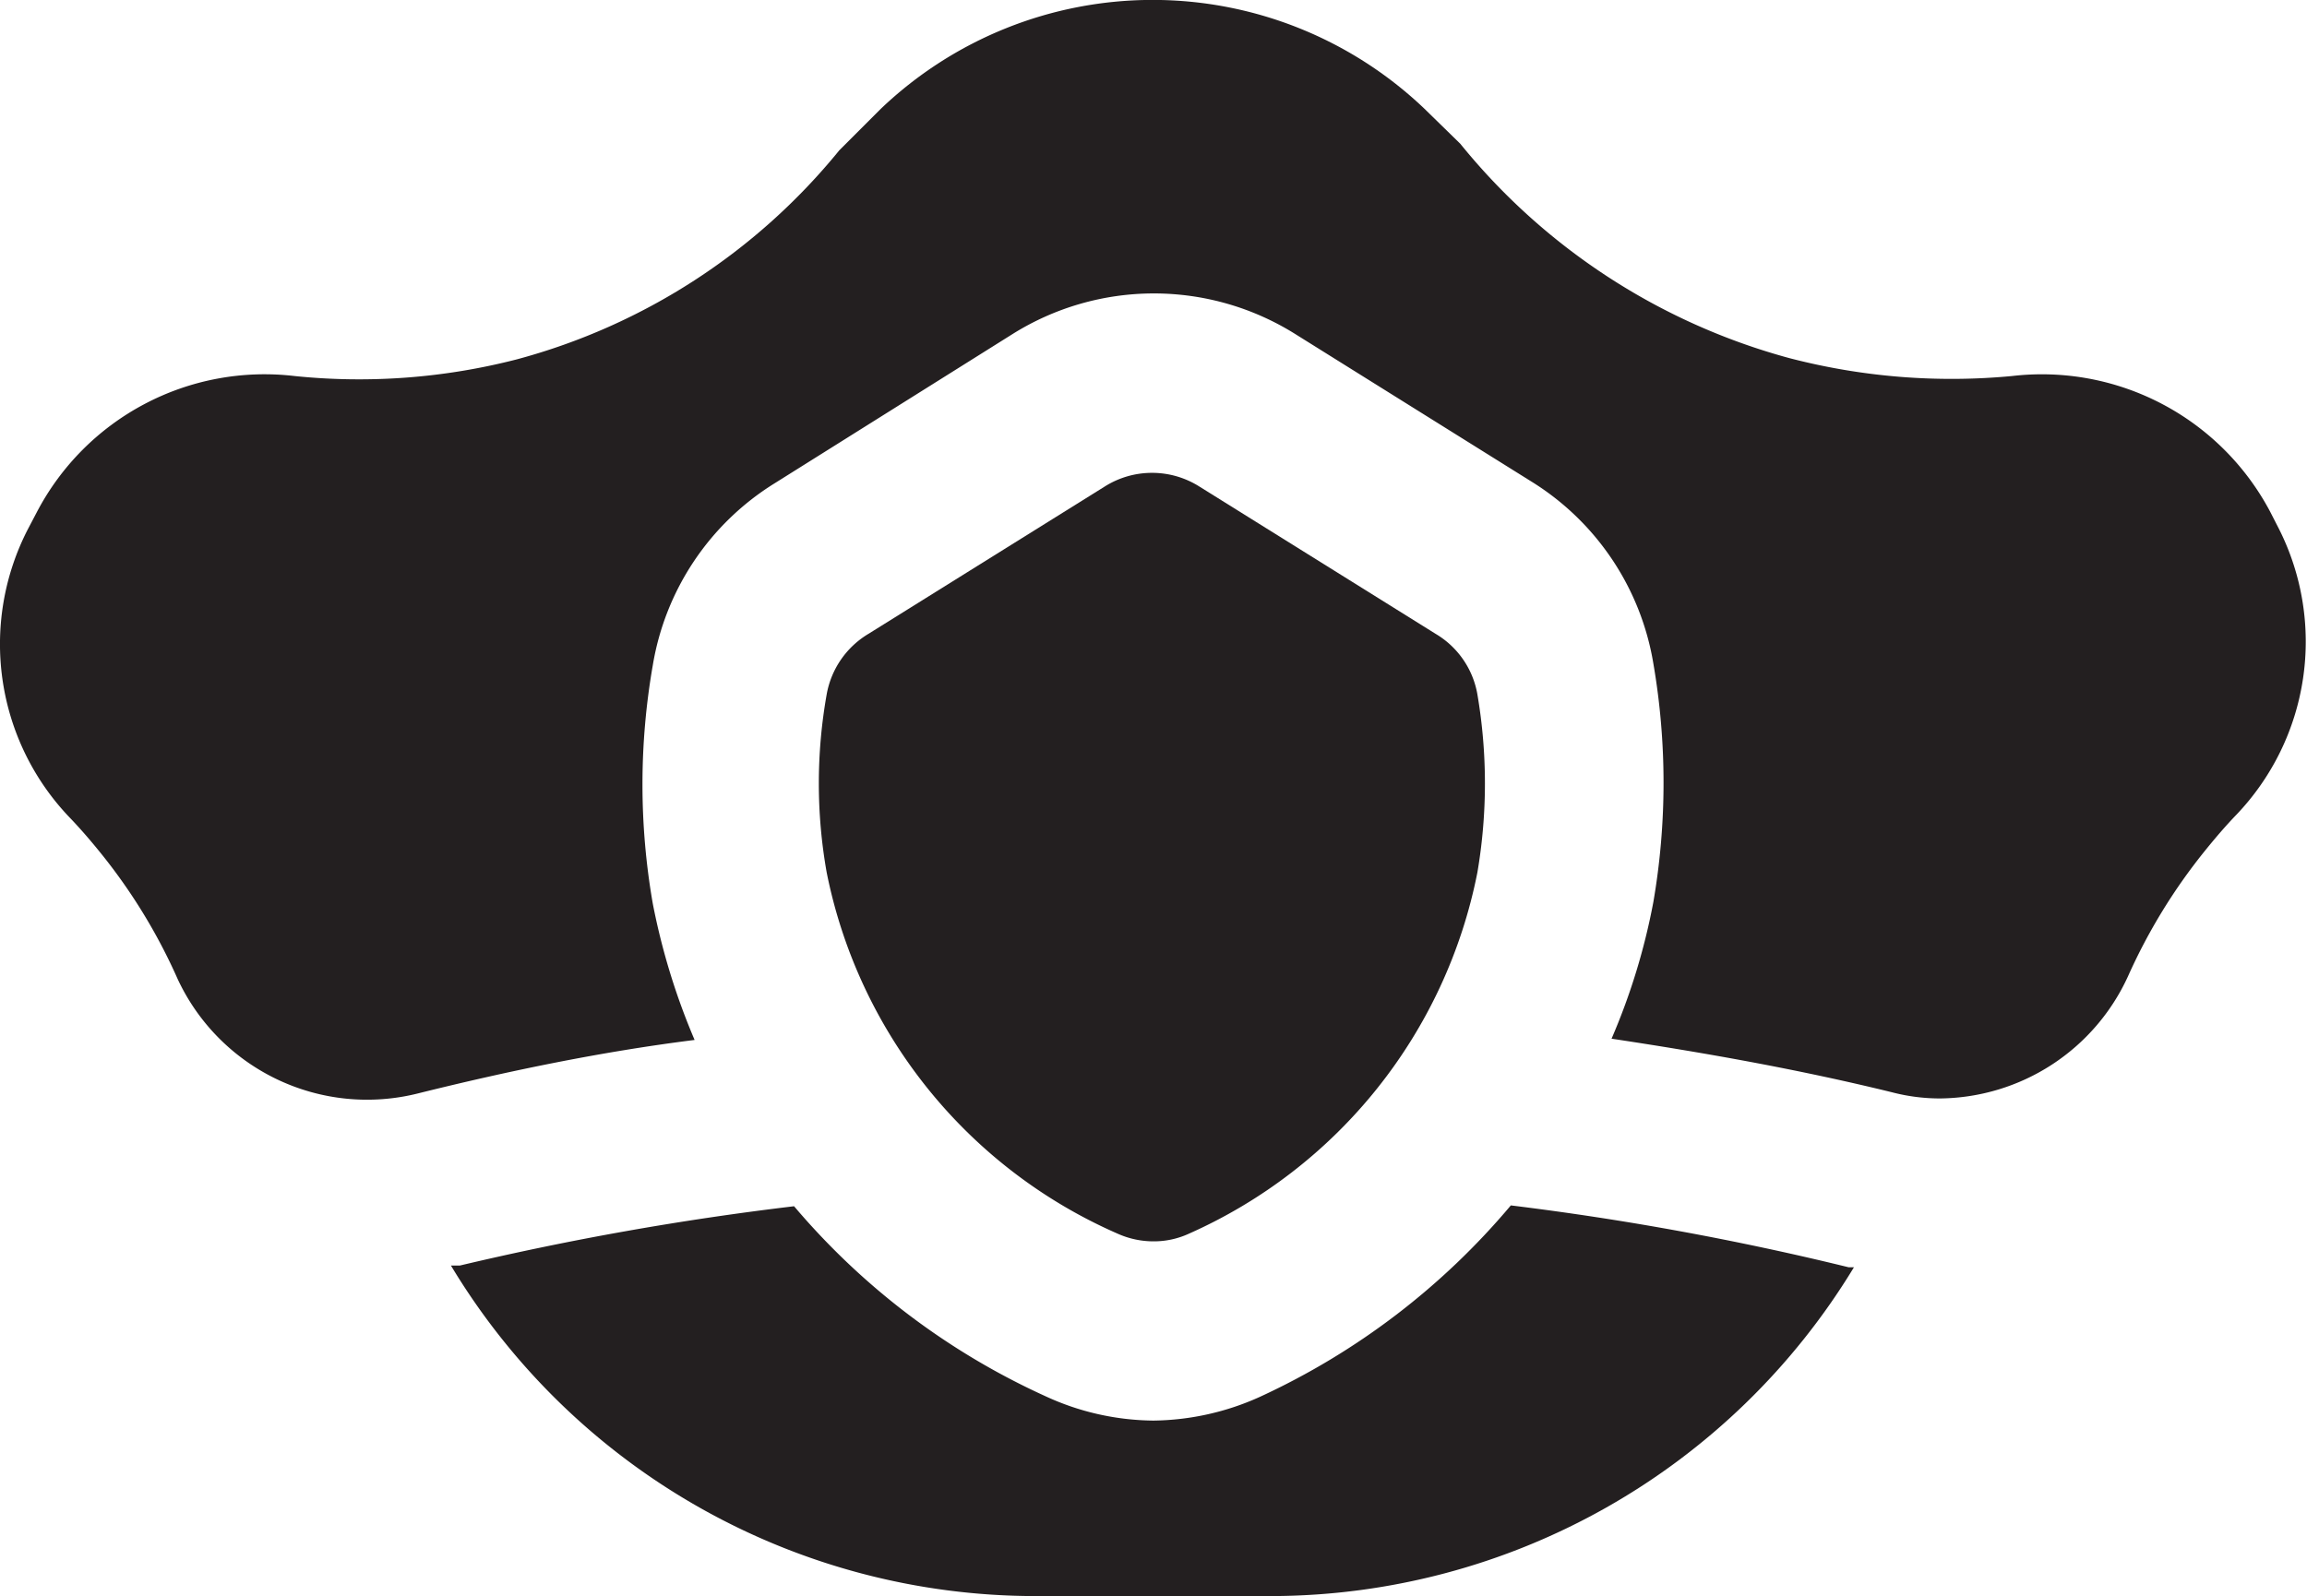 <svg xmlns="http://www.w3.org/2000/svg" viewBox="0 0 55.2 38.2"><defs><style>.cls-1{fill:#231f20;}</style></defs><g id="Layer_2" data-name="Layer 2"><g id="Pictogramas"><path class="cls-1" d="M26.75,29.53a2.09,2.09,0,0,0,.85.18,2,2,0,0,0,.84-.18,12,12,0,0,0,6.91-8.65,12.69,12.69,0,0,0,0-4.26,2.1,2.1,0,0,0-1-1.45l-5.66-3.53a2.12,2.12,0,0,0-2.25,0l-5.66,3.53a2.12,2.12,0,0,0-1,1.45,12.19,12.19,0,0,0,0,4.26A12,12,0,0,0,26.75,29.53Z"/><path class="cls-1" d="M36.15,28.85a17.29,17.29,0,0,1-6,4.58A6.33,6.33,0,0,1,27.6,34,6.26,6.26,0,0,1,25,33.41a17.2,17.2,0,0,1-6-4.54,71.14,71.14,0,0,0-8,1.42l-.21,0A16.33,16.33,0,0,0,24.77,38.2h5.66a16.34,16.34,0,0,0,13.93-7.87l-.13,0A69.47,69.47,0,0,0,36.15,28.85Z"/><path class="cls-1" d="M54.53,12.66l-.21-.41A6.18,6.18,0,0,0,48.14,9a15.38,15.38,0,0,1-5.33-.43,15.28,15.28,0,0,1-7.87-5.13l-.86-.84a9.42,9.42,0,0,0-13,0l-1,1a14.93,14.93,0,0,1-7.71,5A15.12,15.12,0,0,1,7.05,9,6.15,6.15,0,0,0,.88,12.26l-.21.4a6,6,0,0,0,1,6.91c.25.26.5.55.75.86a13.49,13.49,0,0,1,1.83,3A5,5,0,0,0,10,26.17c2.17-.54,4.39-1,6.62-1.28a16.16,16.16,0,0,1-1-3.26,16.59,16.59,0,0,1,0-5.71,6.34,6.34,0,0,1,2.91-4.35L24.22,8A6.37,6.37,0,0,1,31,8l5.65,3.53a6.34,6.34,0,0,1,2.91,4.35,16.84,16.84,0,0,1,0,5.71,15.46,15.46,0,0,1-1,3.27c2.26.34,4.5.74,6.7,1.28a4.56,4.56,0,0,0,1.16.15,5,5,0,0,0,4.5-2.93,13.62,13.62,0,0,1,1.84-3c.25-.31.5-.6.75-.86A6,6,0,0,0,54.53,12.66Z"/></g></g></svg>